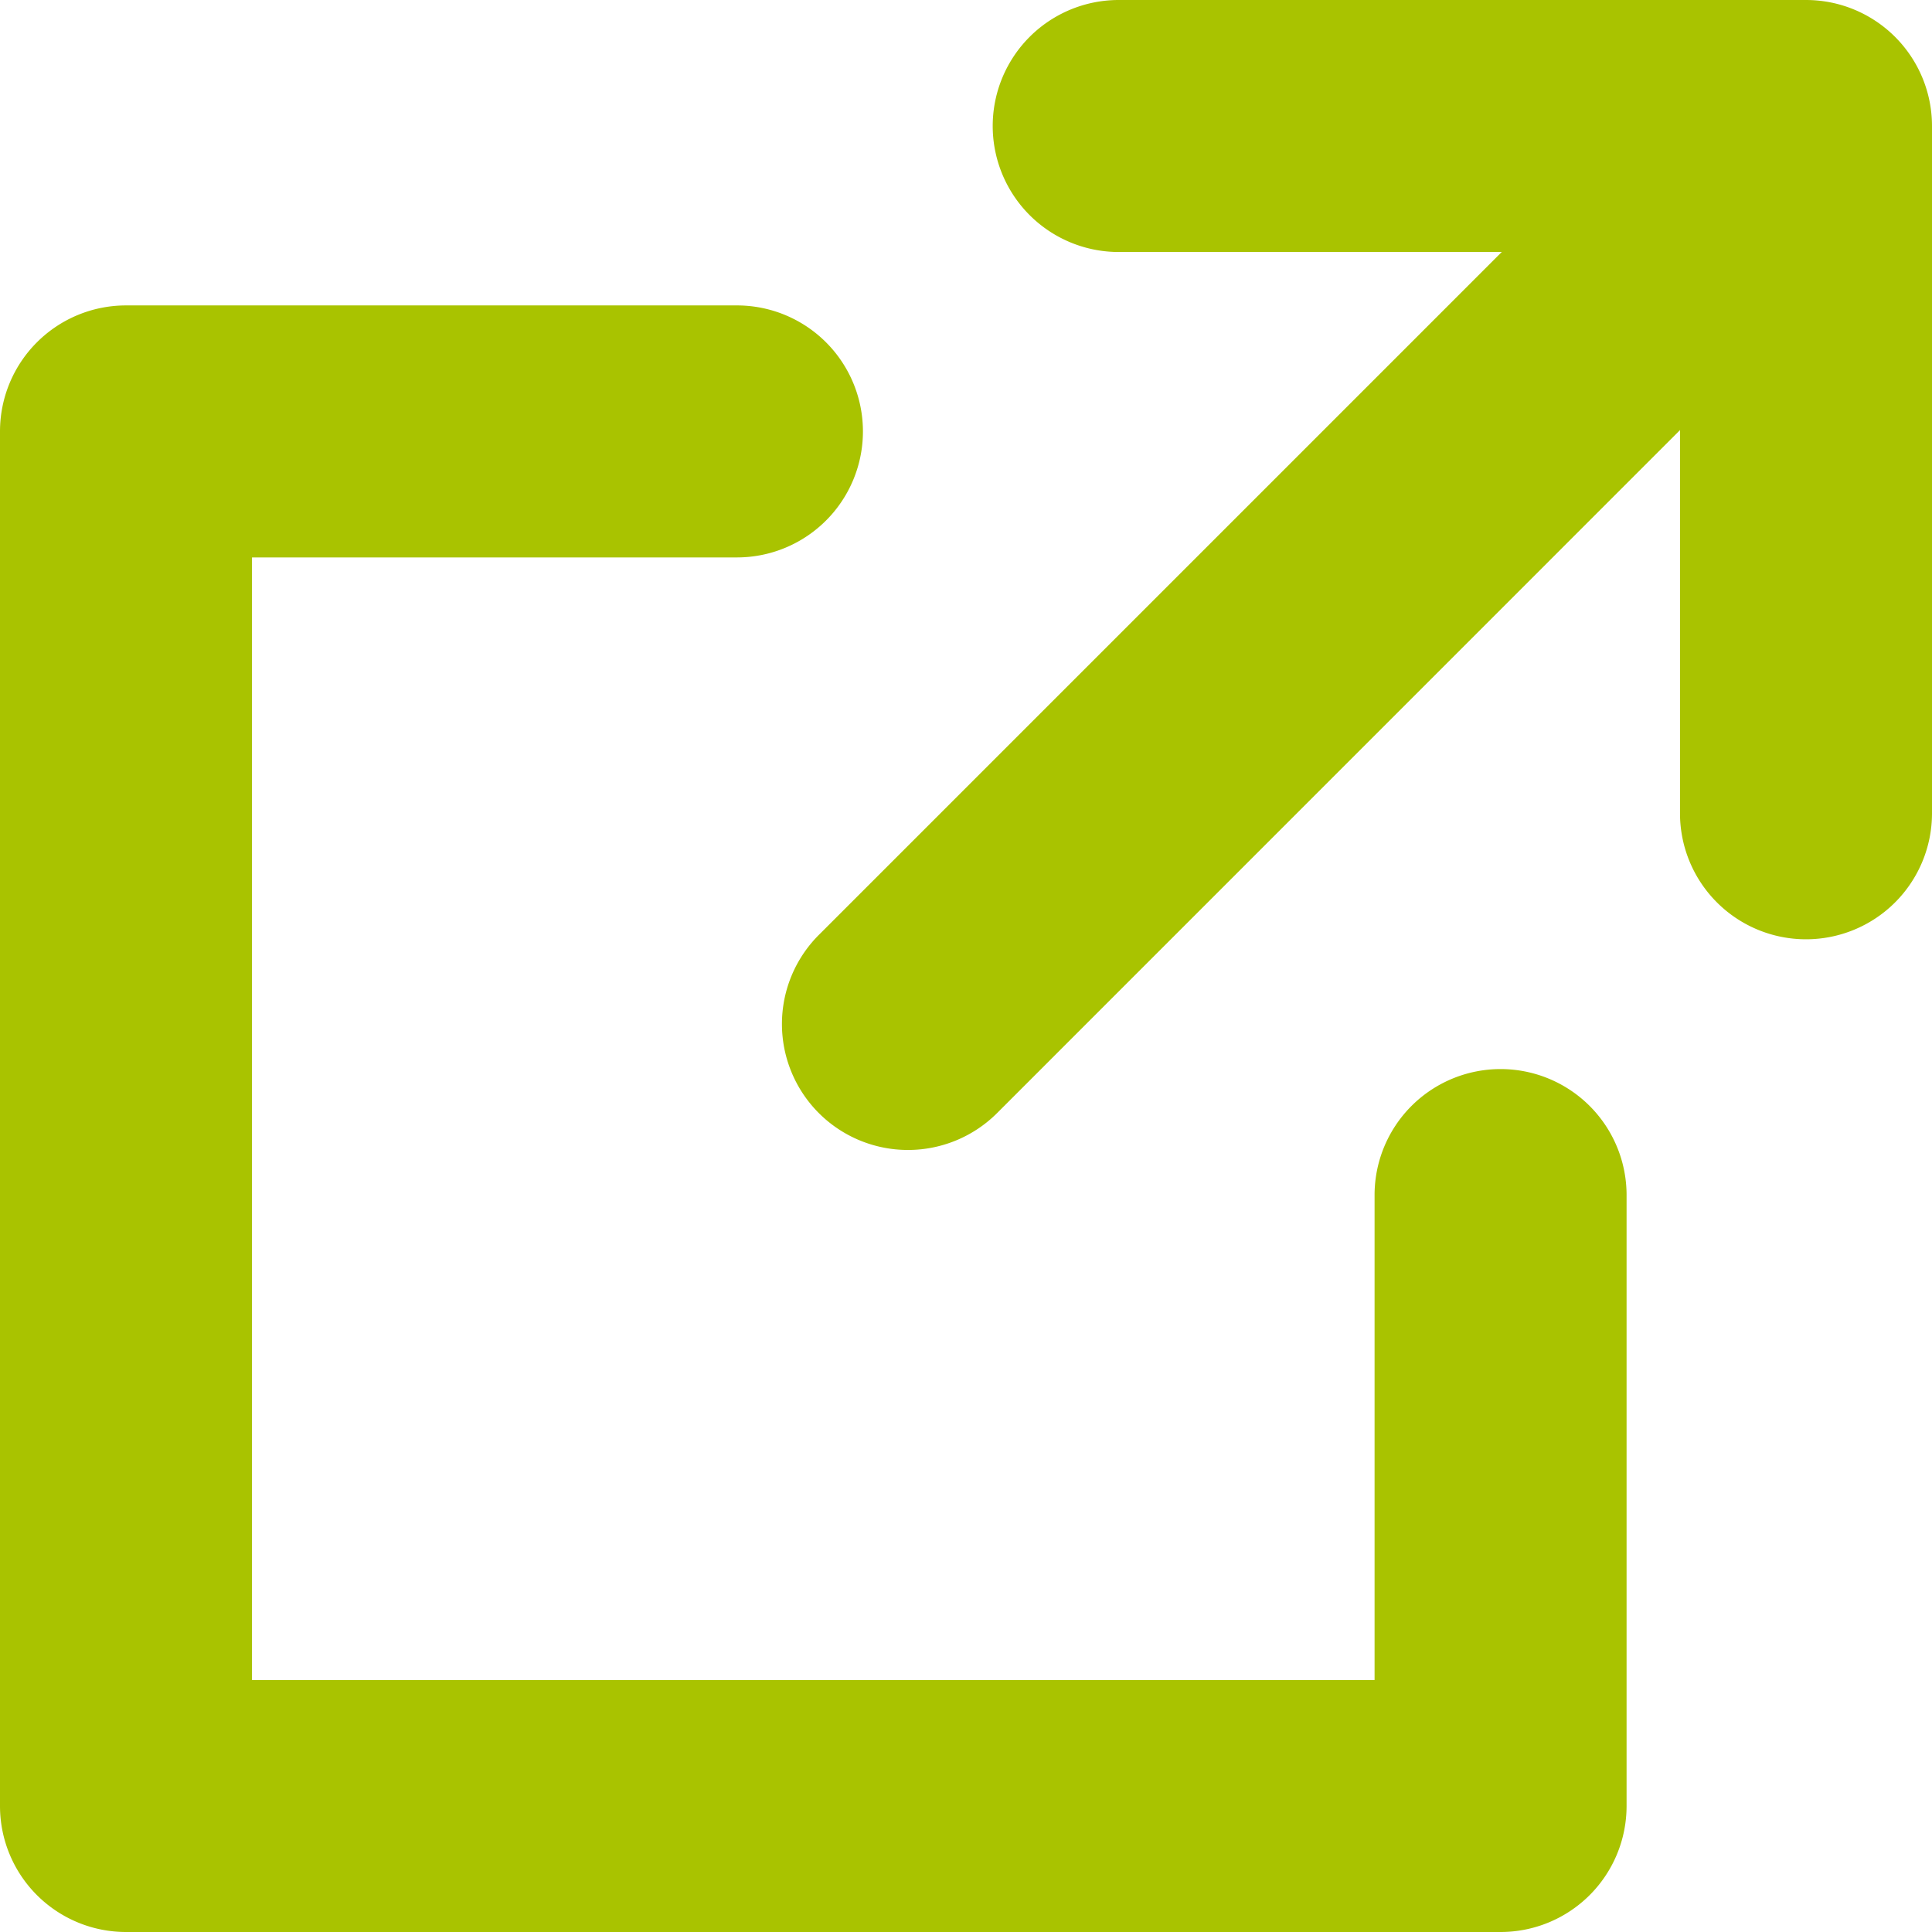 <svg xmlns="http://www.w3.org/2000/svg" width="23" height="23" viewBox="0 0 23 23">
  <g id="svg" transform="translate(-1737.5 -6249.5)">
    <path id="パス_20369" data-name="パス 20369" d="M35.182,21.682a1.5,1.5,0,0,1-1.5-1.5V13.5H27a1.5,1.5,0,0,1,0-3h8.182a1.5,1.5,0,0,1,1.5,1.5v8.182A1.5,1.5,0,0,1,35.182,21.682Z" transform="translate(1723.818 6239)" fill="#a9c300"/>
    <path id="パス_20370" data-name="パス 20370" d="M30.364,33.864H14a1.5,1.5,0,0,1-1.5-1.5V16A1.5,1.5,0,0,1,14,14.5h7.273a1.5,1.5,0,0,1,0,3H15.5V30.864H28.864V25.091a1.5,1.5,0,0,1,3,0v7.273A1.5,1.5,0,0,1,30.364,33.864Z" transform="translate(1725 6238.636)" fill="#a9c300"/>
    <path id="線_1070" data-name="線 1070" d="M0,10.809a1.5,1.5,0,0,1-1.061-.439,1.5,1.5,0,0,1,0-2.121L8.249-1.061a1.5,1.5,0,0,1,2.121,0,1.5,1.5,0,0,1,0,2.121L1.061,10.37A1.5,1.5,0,0,1,0,10.809Z" transform="translate(1748.309 6252.381)" fill="#a9c300"/>
  </g>
</svg>
